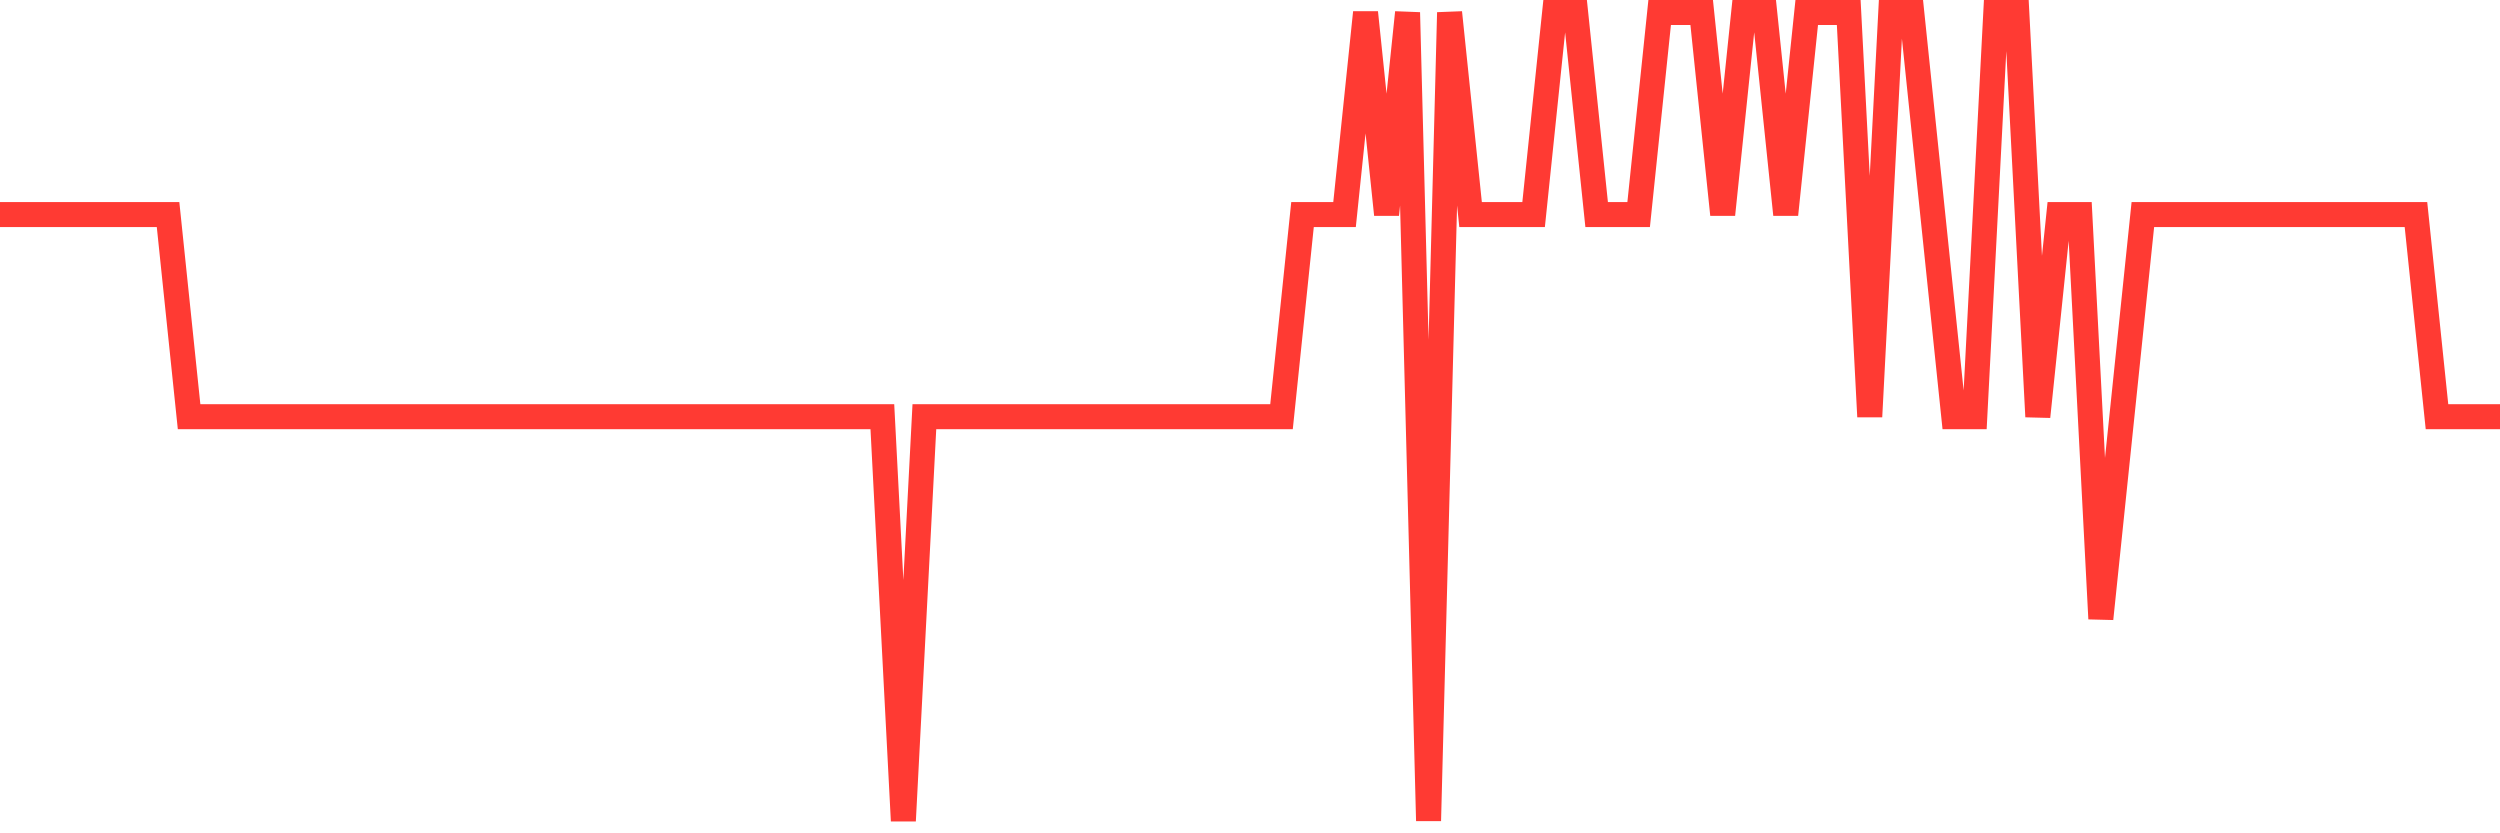 <svg
  xmlns="http://www.w3.org/2000/svg"
  xmlns:xlink="http://www.w3.org/1999/xlink"
  width="120"
  height="40"
  viewBox="0 0 120 40"
  preserveAspectRatio="none"
>
  <polyline
    points="0,10.3 1.008,10.3 2.017,10.3 3.025,10.3 4.034,10.3 5.042,10.3 6.05,10.3 7.059,10.3 8.067,10.3 9.076,20 10.084,20 11.092,20 12.101,20 13.109,20 14.118,20 15.126,20 16.134,20 17.143,20 18.151,20 19.16,20 20.168,20 21.176,20 22.185,20 23.193,20 24.202,20 25.21,20 26.218,20 27.227,20 28.235,20 29.244,20 30.252,20 31.261,20 32.269,20 33.277,20 34.286,20 35.294,20 36.303,20 37.311,20 38.319,20 39.328,20 40.336,20 41.345,20 42.353,20 43.361,39.4 44.37,20 45.378,20 46.387,20 47.395,20 48.403,20 49.412,20 50.42,20 51.429,20 52.437,20 53.445,20 54.454,20 55.462,20 56.471,20 57.479,20 58.487,20 59.496,20 60.504,20 61.513,20 62.521,10.3 63.529,10.3 64.538,10.3 65.546,0.6 66.555,10.3 67.563,0.6 68.571,39.4 69.58,0.6 70.588,10.3 71.597,10.3 72.605,10.3 73.613,10.3 74.622,0.6 75.63,0.6 76.639,10.3 77.647,10.3 78.655,10.3 79.664,0.6 80.672,0.6 81.681,0.6 82.689,10.3 83.697,0.6 84.706,0.6 85.714,10.3 86.723,0.6 87.731,0.6 88.739,0.6 89.748,20 90.756,0.6 91.765,0.6 92.773,10.3 93.782,20 94.79,20 95.798,0.6 96.807,0.6 97.815,20 98.824,10.3 99.832,10.3 100.84,29.7 101.849,20 102.857,10.3 103.866,10.3 104.874,10.3 105.882,10.3 106.891,10.3 107.899,10.3 108.908,10.3 109.916,10.3 110.924,10.3 111.933,10.3 112.941,10.3 113.95,10.3 114.958,10.3 115.966,10.3 116.975,20 117.983,20 118.992,20 120,20"
    fill="none"
    stroke="#ff3a33"
    stroke-width="1.2"
  >
  </polyline>
</svg>